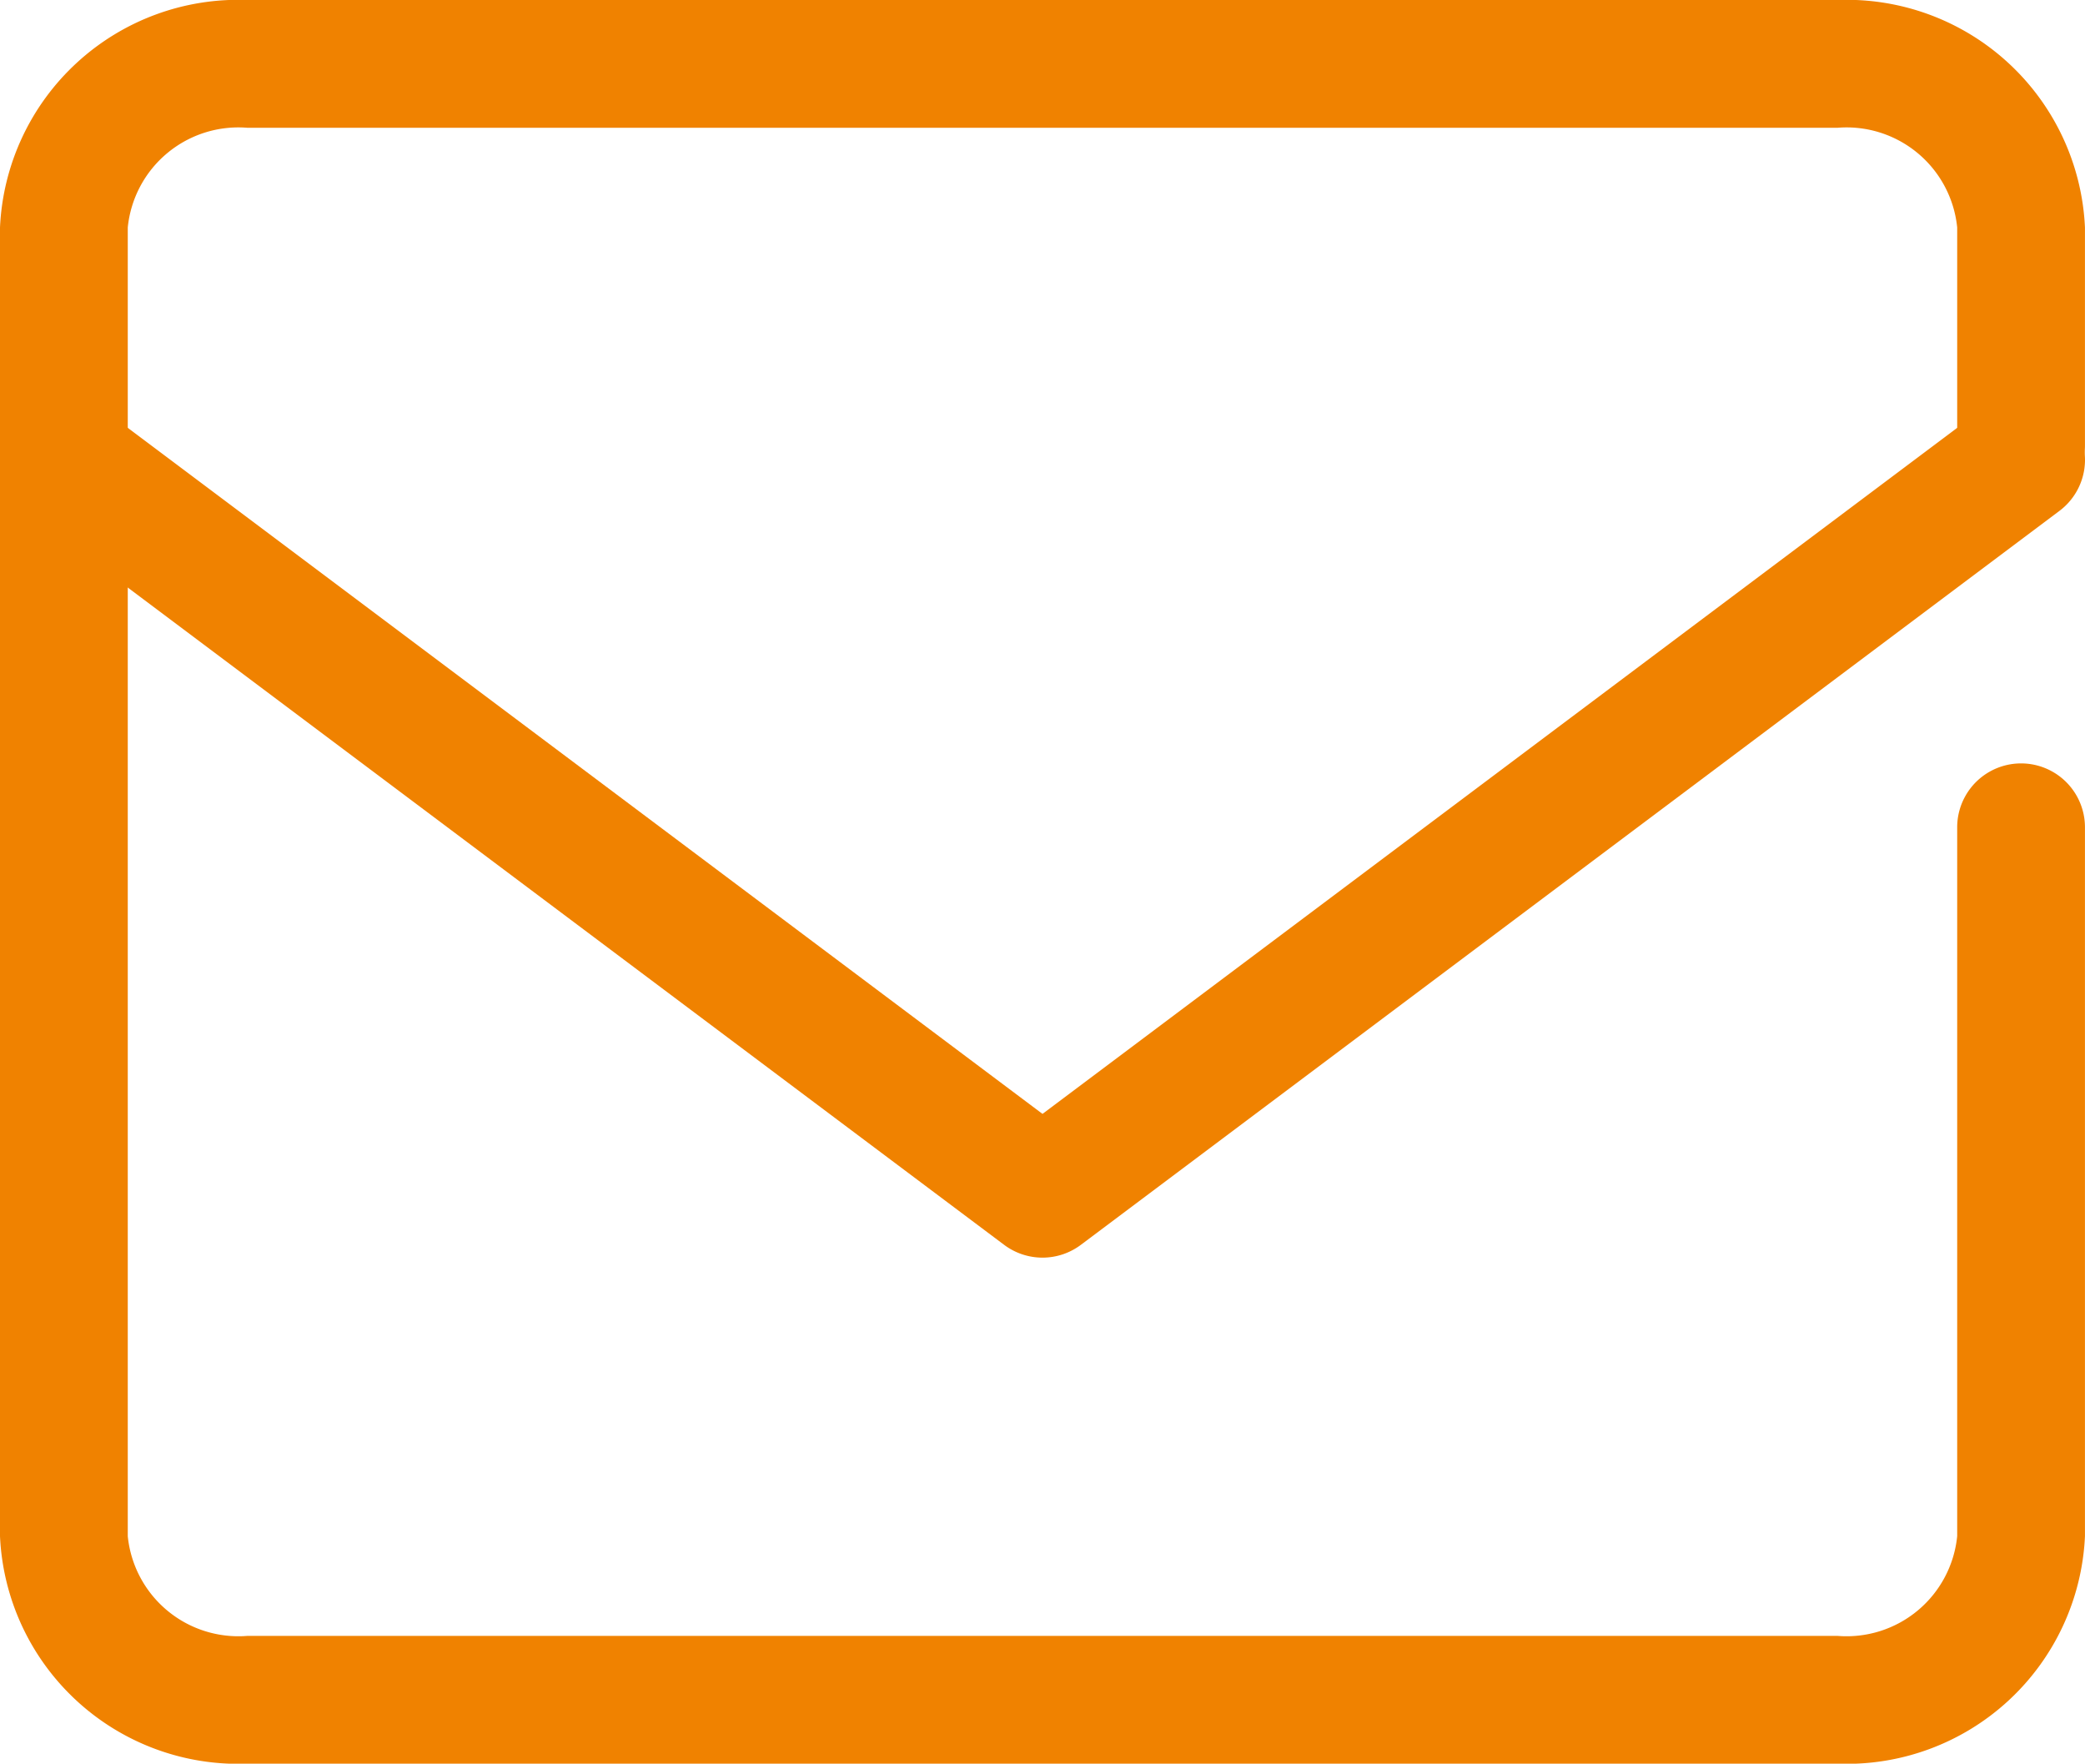 <svg xmlns="http://www.w3.org/2000/svg" width="48.956" height="41.409" viewBox="0 0 48.956 41.409">
  <g id="head_ic05" transform="translate(-9.333 -12.042)">
    <path id="パス_35" data-name="パス 35" d="M49.647,49.909H12.308A5.6,5.6,0,0,1,6.5,44.568V13.841A5.6,5.6,0,0,1,12.308,8.5H49.647a5.6,5.6,0,0,1,5.808,5.341v5.121a1.5,1.5,0,0,1-3,0V13.841A2.61,2.61,0,0,0,49.647,11.5H12.308A2.61,2.61,0,0,0,9.5,13.841V44.568a2.61,2.61,0,0,0,2.808,2.341H49.647a2.61,2.61,0,0,0,2.808-2.341V27.924a1.5,1.5,0,1,1,3,0V44.568A5.6,5.6,0,0,1,49.647,49.909Z" transform="translate(2.833 3.542)" fill="#f08200"/>
    <path id="パス_36" data-name="パス 36" d="M30.978,35.733a1.5,1.5,0,0,1-.9-.3L7.1,18.2a1.5,1.5,0,0,1,1.8-2.4L30.978,32.358,53.056,15.8a1.5,1.5,0,0,1,1.8,2.4L31.878,35.433A1.5,1.5,0,0,1,30.978,35.733Z" transform="translate(2.833 5.837)" fill="#f08200"/>
  </g>
</svg>
